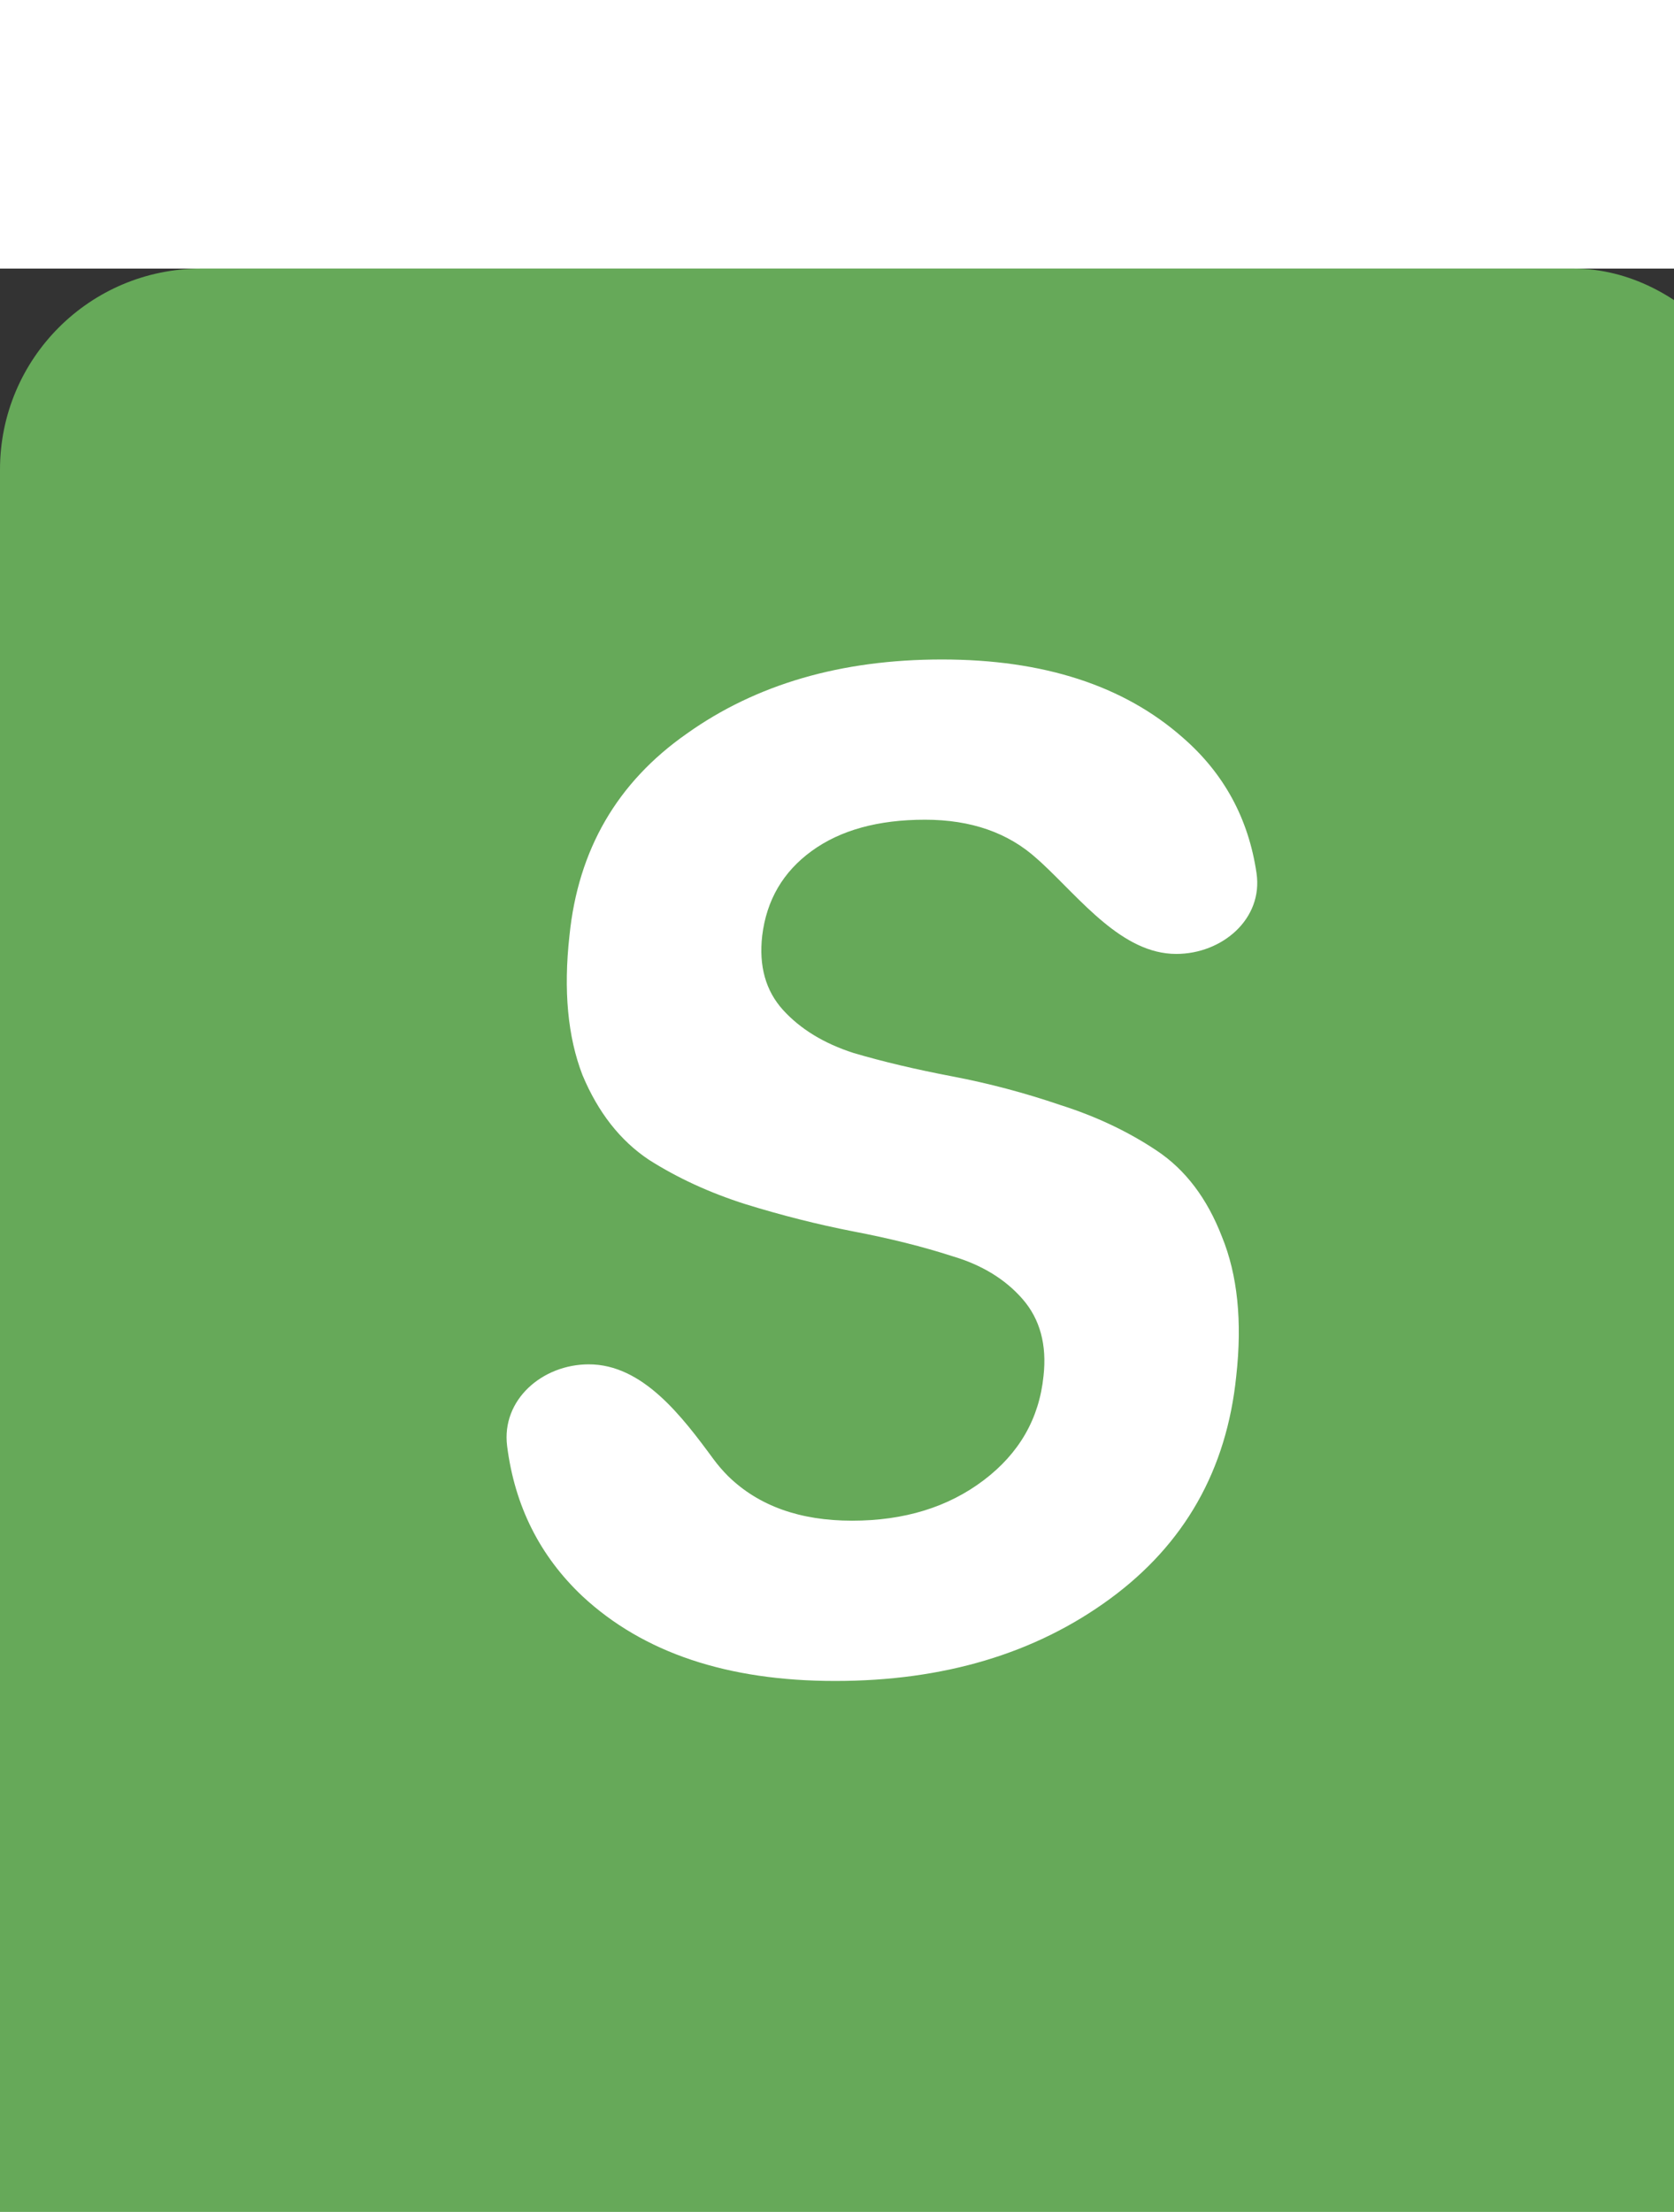 <svg width="53" height="70" viewBox="0 0 50 50" fill="none" xmlns="http://www.w3.org/2000/svg">
<rect x="0" y="0" width="50" height="50" fill="#333333" stroke="none"/>
<rect width="53" height="70.486" rx="6" fill="#66A959"/>
<path d="M37.531 18.052C37.73 19.413 36.508 20.461 35.132 20.461C33.517 20.461 32.282 18.827 31.097 17.73C31.057 17.694 31.016 17.657 30.974 17.621C30.118 16.843 29.003 16.454 27.628 16.454C26.228 16.454 25.1 16.765 24.244 17.388C23.388 18.01 22.896 18.853 22.766 19.916C22.662 20.824 22.87 21.563 23.388 22.134C23.907 22.704 24.607 23.132 25.489 23.417C26.371 23.677 27.356 23.91 28.445 24.117C29.535 24.325 30.611 24.61 31.674 24.973C32.737 25.31 33.697 25.764 34.552 26.335C35.408 26.905 36.056 27.761 36.497 28.902C36.964 30.043 37.107 31.43 36.925 33.064C36.64 35.865 35.382 38.082 33.152 39.716C30.922 41.35 28.186 42.167 24.944 42.167C21.729 42.167 19.213 41.324 17.398 39.638C16.124 38.437 15.374 36.942 15.147 35.154C14.972 33.775 16.196 32.714 17.587 32.714C19.195 32.714 20.365 34.258 21.317 35.553C21.447 35.728 21.592 35.897 21.755 36.059C22.662 36.941 23.894 37.382 25.45 37.382C27.006 37.382 28.316 36.98 29.379 36.176C30.442 35.372 31.039 34.335 31.168 33.064C31.272 32.131 31.064 31.366 30.546 30.769C30.027 30.173 29.327 29.745 28.445 29.485C27.564 29.2 26.578 28.954 25.489 28.746C24.426 28.539 23.349 28.267 22.26 27.93C21.197 27.592 20.238 27.151 19.382 26.607C18.526 26.036 17.865 25.194 17.398 24.078C16.957 22.937 16.827 21.55 17.009 19.916C17.268 17.349 18.435 15.339 20.51 13.887C22.584 12.409 25.126 11.67 28.134 11.67C31.168 11.67 33.567 12.448 35.33 14.004C36.559 15.072 37.292 16.421 37.531 18.052Z" fill="white"/>
</svg>

